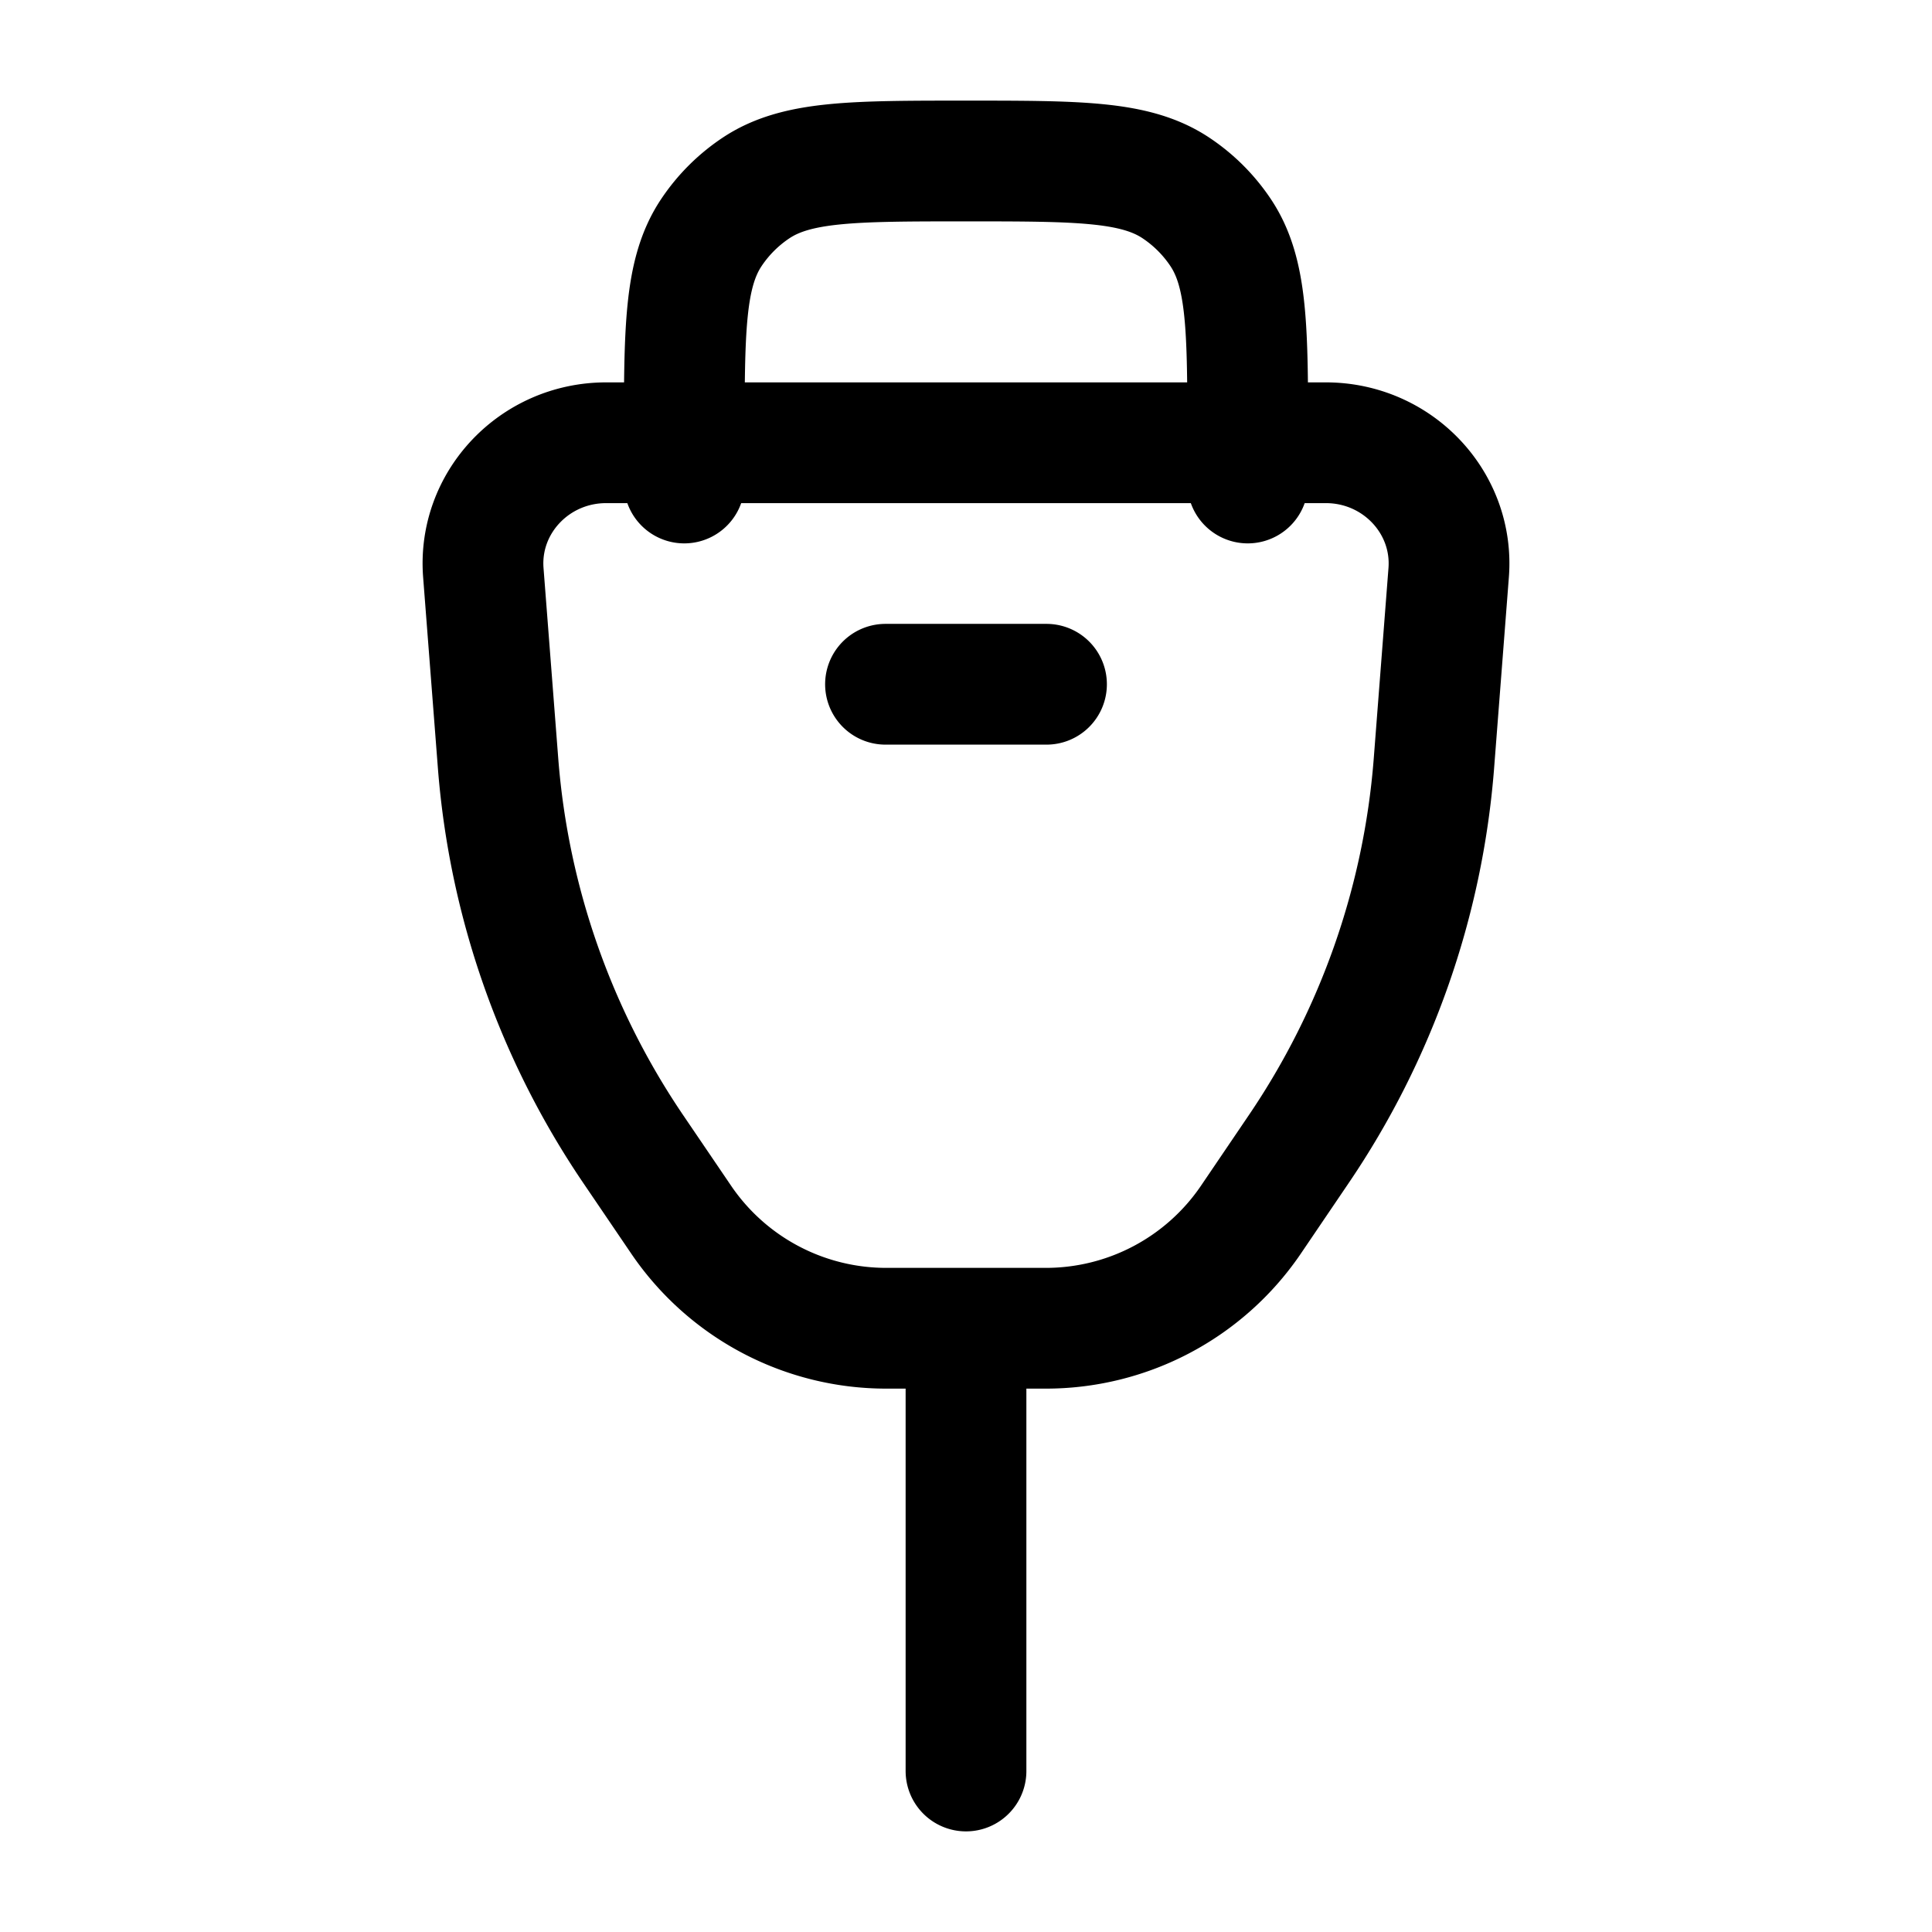 <svg xmlns="http://www.w3.org/2000/svg" width="200" height="200" viewBox="0 0 24 24"><g fill="none" stroke="currentColor" stroke-linecap="round" stroke-linejoin="round" stroke-width="1.5" color="currentColor"><path d="M15.5 6v-.5c0-1.404 0-2.107-.337-2.611a2 2 0 0 0-.552-.552C14.107 2 13.404 2 12 2s-2.107 0-2.611.337a2 2 0 0 0-.552.552C8.5 3.393 8.5 4.096 8.5 5.5V6"/><path d="M6.004 7.113C5.937 6.243 6.64 5.5 7.53 5.5h8.94c.89 0 1.593.743 1.526 1.613l-.184 2.379a9.9 9.9 0 0 1-1.68 4.785l-.6.885a3.08 3.08 0 0 1-2.548 1.338h-1.968a3.08 3.08 0 0 1-2.547-1.338l-.601-.885a9.9 9.9 0 0 1-1.68-4.785zM12 17v5M11 8.5h2"/></g></svg>